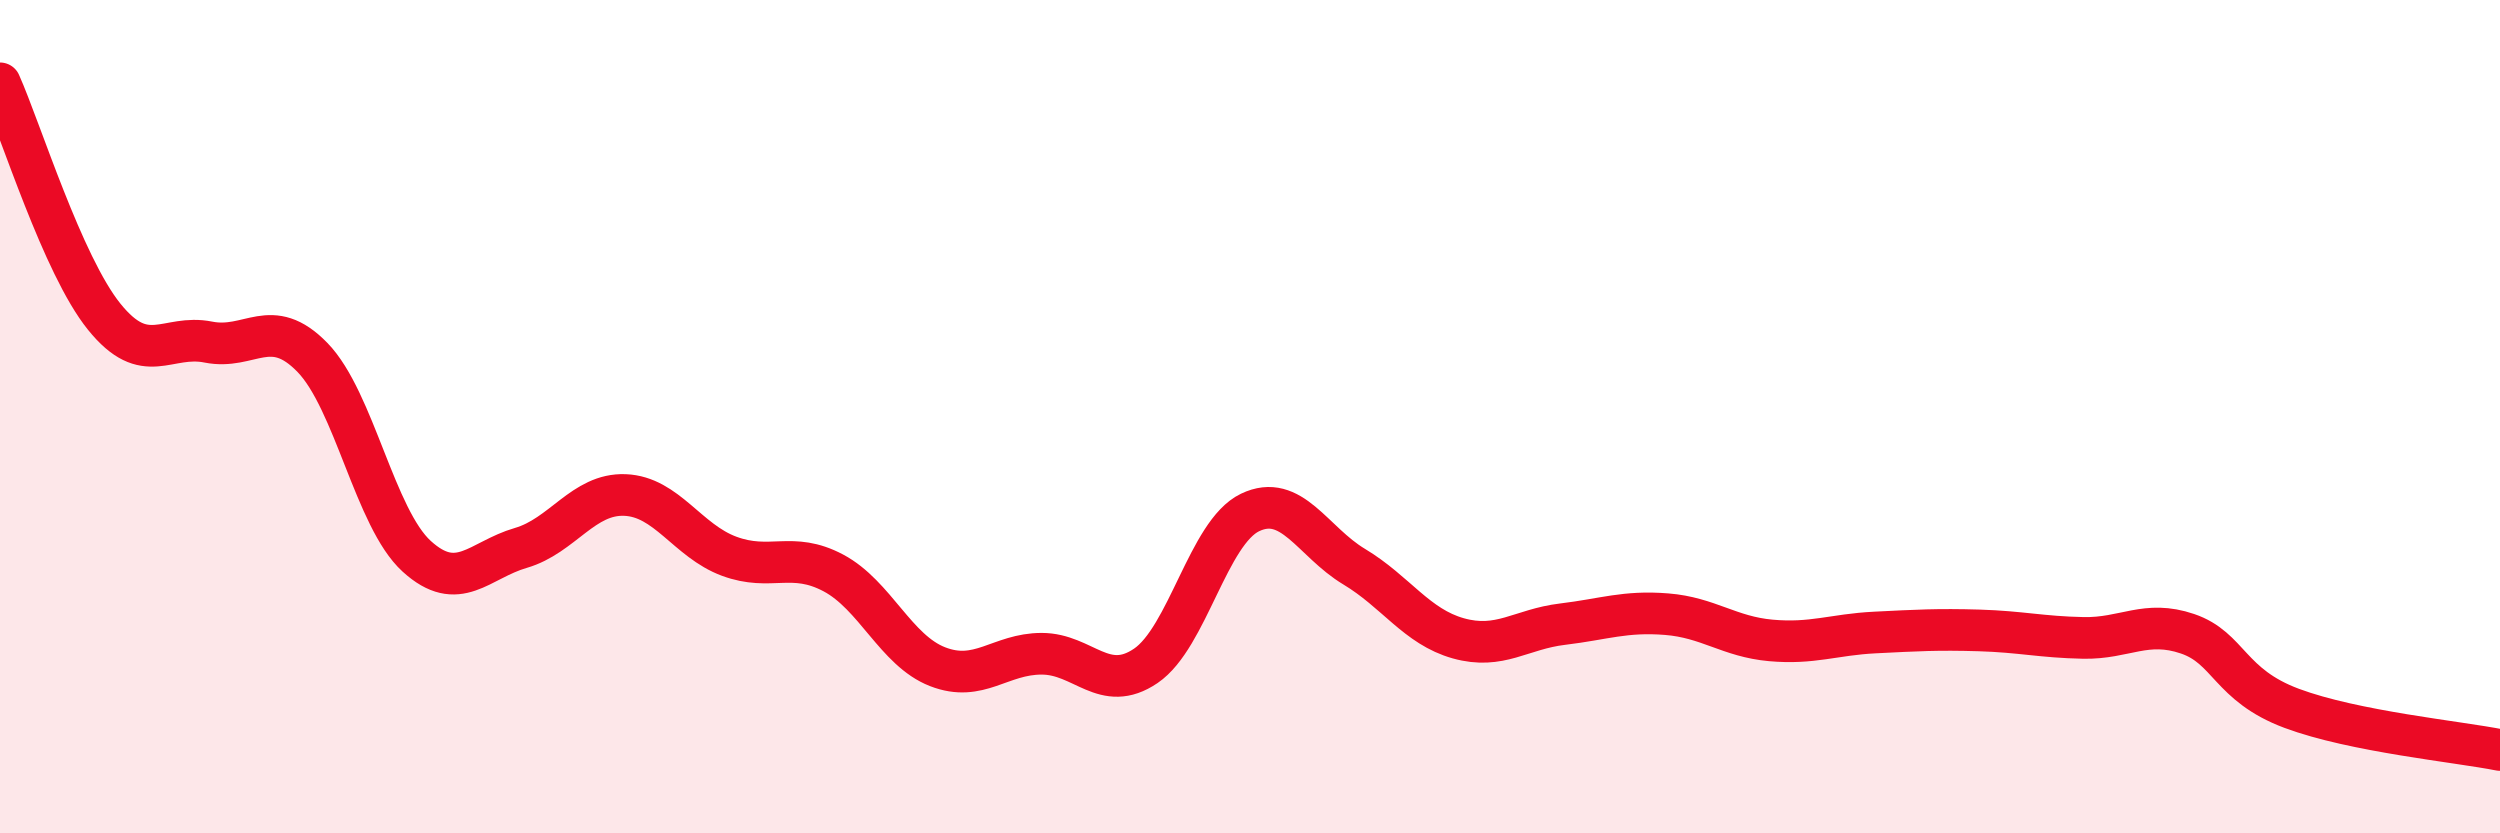 
    <svg width="60" height="20" viewBox="0 0 60 20" xmlns="http://www.w3.org/2000/svg">
      <path
        d="M 0,2 C 0.5,3.12 1.5,6.36 2.5,7.6 C 3.5,8.84 4,8.01 5,8.21 C 6,8.41 6.5,7.55 7.5,8.58 C 8.5,9.61 9,12.44 10,13.35 C 11,14.26 11.5,13.44 12.5,13.15 C 13.5,12.86 14,11.84 15,11.88 C 16,11.92 16.5,12.98 17.5,13.35 C 18.5,13.72 19,13.22 20,13.75 C 21,14.28 21.5,15.61 22.5,16 C 23.5,16.39 24,15.69 25,15.69 C 26,15.69 26.5,16.66 27.5,15.98 C 28.5,15.3 29,12.78 30,12.3 C 31,11.82 31.5,13 32.5,13.6 C 33.5,14.2 34,15.04 35,15.32 C 36,15.6 36.5,15.1 37.5,14.98 C 38.5,14.86 39,14.66 40,14.74 C 41,14.82 41.5,15.28 42.5,15.37 C 43.5,15.46 44,15.23 45,15.18 C 46,15.13 46.5,15.1 47.5,15.13 C 48.5,15.16 49,15.29 50,15.31 C 51,15.33 51.5,14.87 52.5,15.21 C 53.5,15.55 53.5,16.44 55,17 C 56.5,17.56 59,17.8 60,18L60 20L0 20Z"
        fill="#EB0A25"
        opacity="0.1"
        stroke-linecap="round"
        stroke-linejoin="round"
      />
      <path
        d="M 0,2 C 0.5,3.12 1.5,6.36 2.5,7.6 C 3.5,8.84 4,8.01 5,8.21 C 6,8.41 6.5,7.55 7.5,8.58 C 8.5,9.61 9,12.44 10,13.35 C 11,14.26 11.5,13.44 12.5,13.15 C 13.5,12.86 14,11.84 15,11.88 C 16,11.92 16.5,12.98 17.5,13.35 C 18.5,13.72 19,13.22 20,13.75 C 21,14.28 21.5,15.61 22.5,16 C 23.5,16.39 24,15.69 25,15.69 C 26,15.69 26.5,16.66 27.5,15.98 C 28.5,15.3 29,12.78 30,12.3 C 31,11.82 31.5,13 32.5,13.6 C 33.5,14.2 34,15.04 35,15.32 C 36,15.6 36.5,15.1 37.5,14.98 C 38.5,14.86 39,14.66 40,14.74 C 41,14.82 41.5,15.28 42.5,15.37 C 43.5,15.46 44,15.23 45,15.18 C 46,15.13 46.5,15.1 47.5,15.13 C 48.5,15.16 49,15.29 50,15.31 C 51,15.33 51.5,14.87 52.5,15.21 C 53.5,15.55 53.5,16.44 55,17 C 56.5,17.56 59,17.8 60,18"
        stroke="#EB0A25"
        stroke-width="1"
        fill="none"
        stroke-linecap="round"
        stroke-linejoin="round"
      />
    </svg>
  